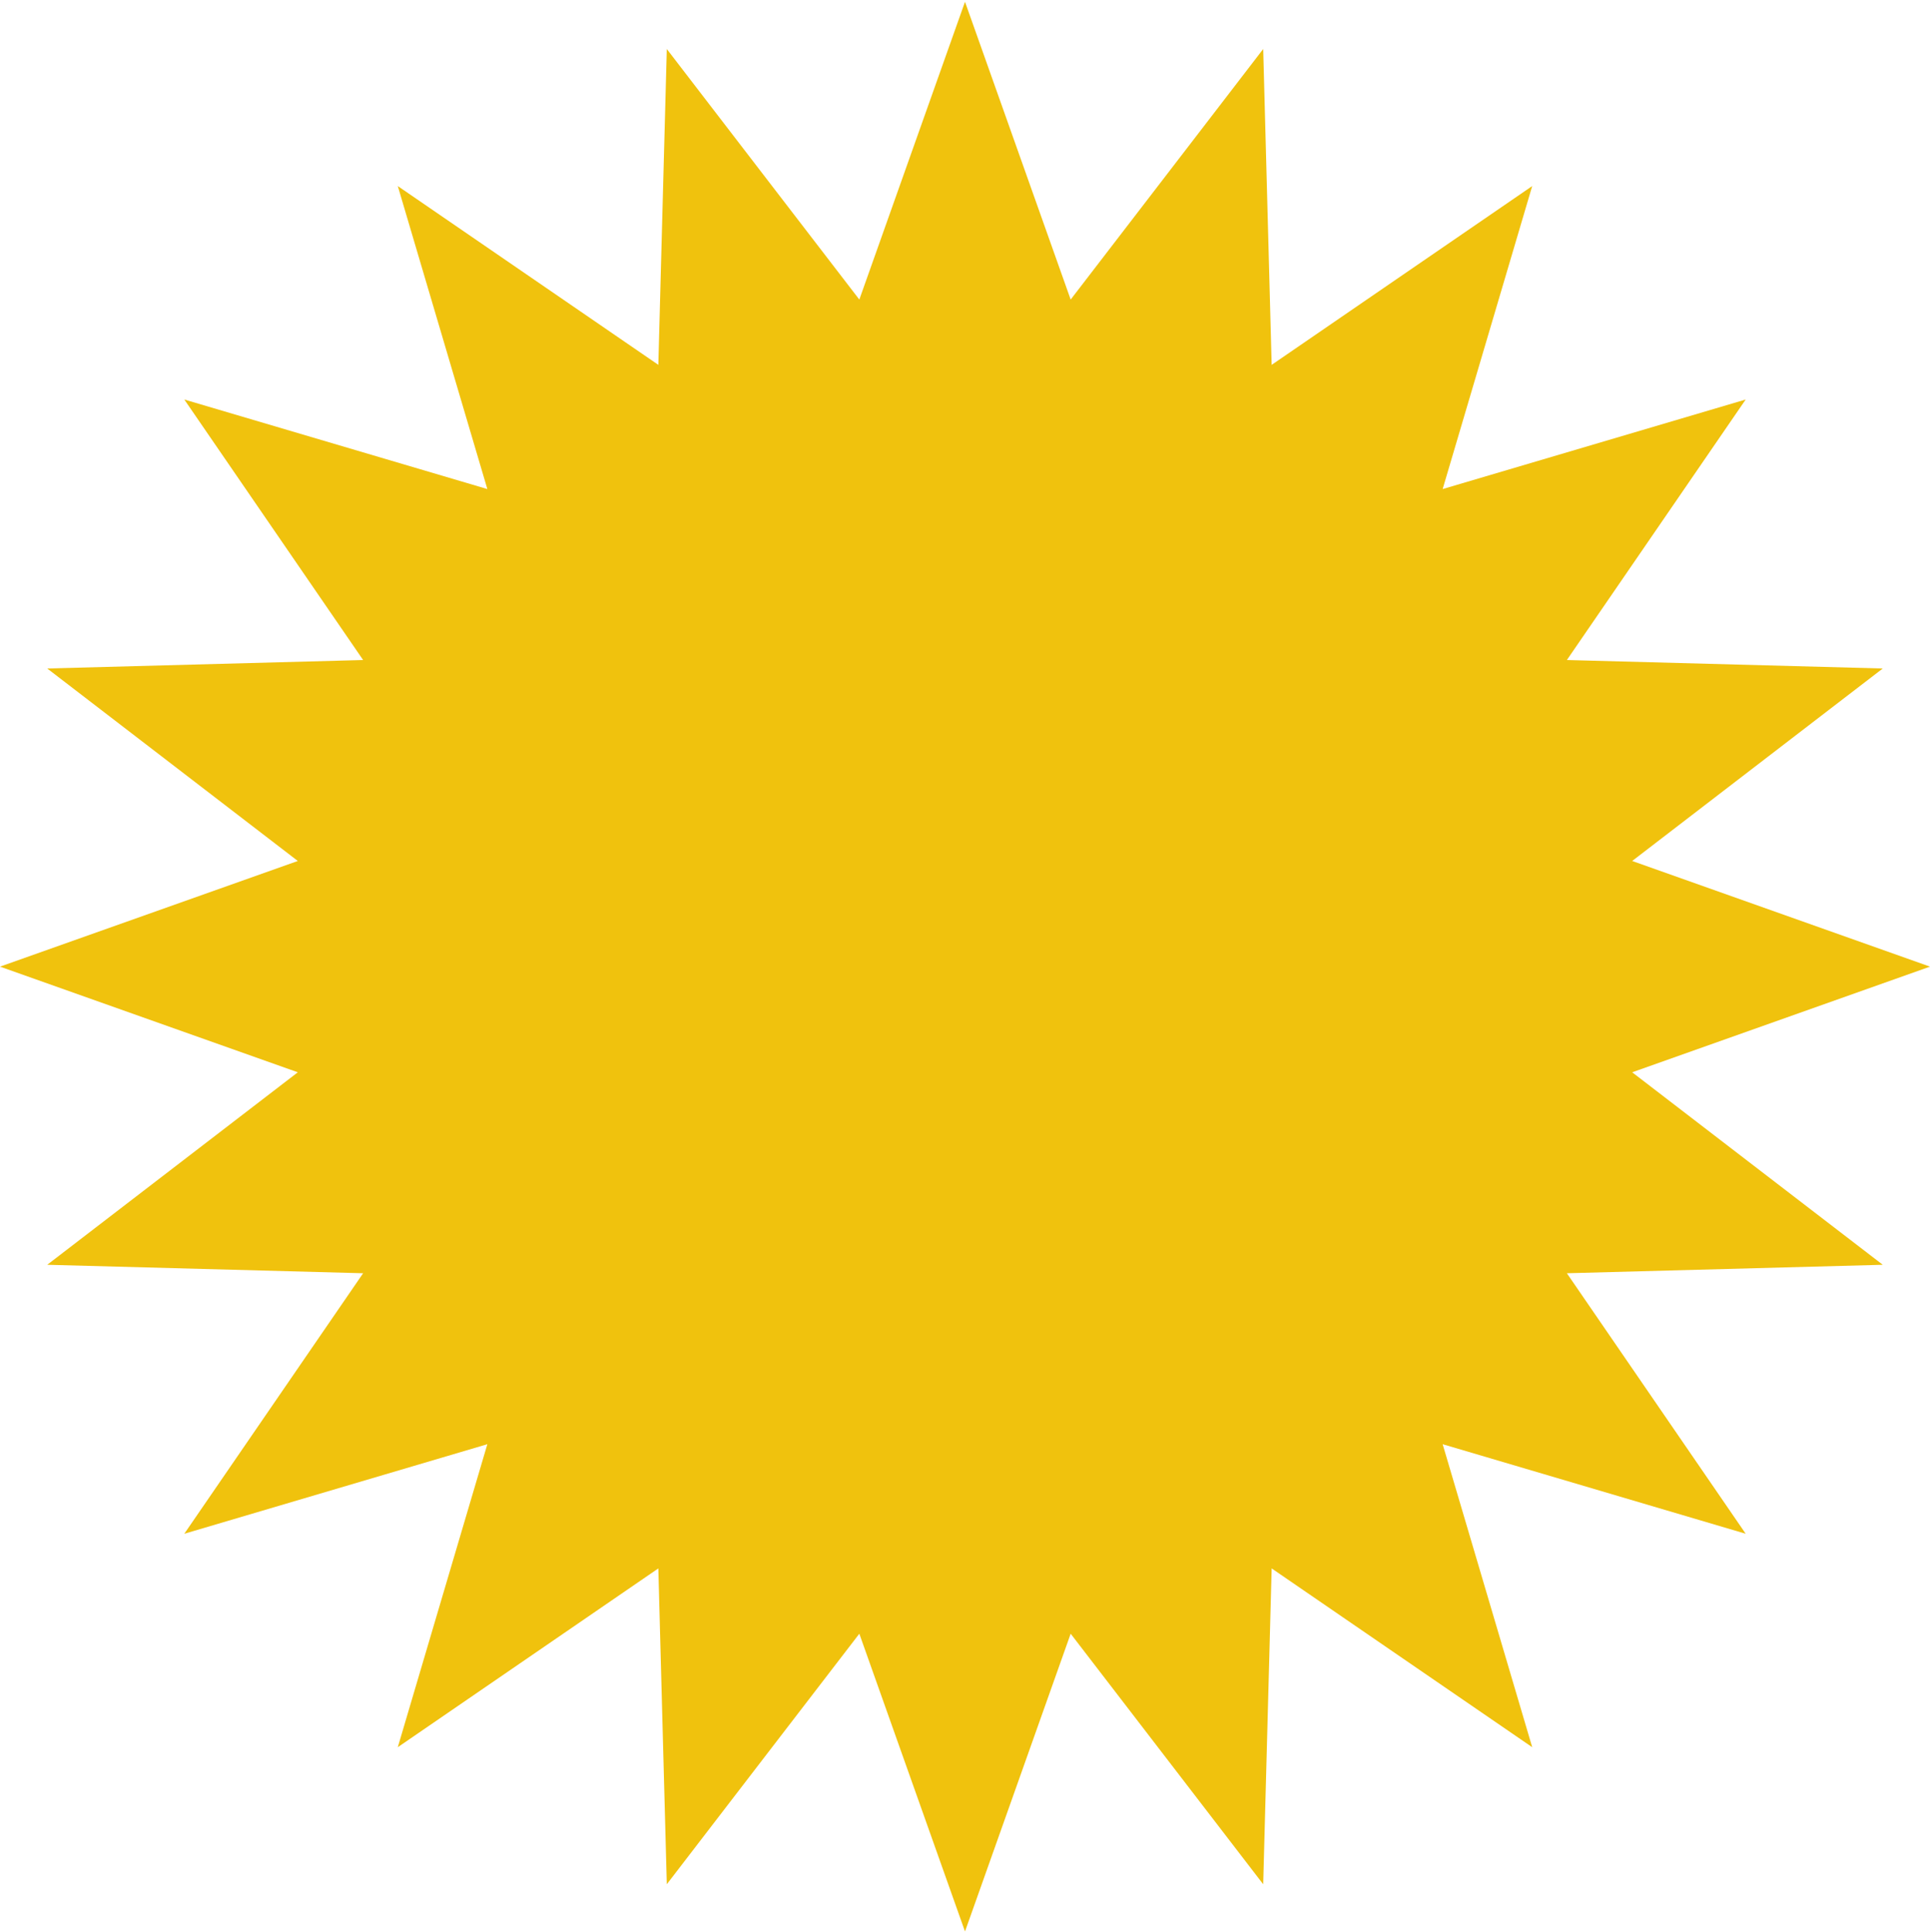 <?xml version="1.0" encoding="UTF-8"?> <svg xmlns="http://www.w3.org/2000/svg" width="750" height="751" viewBox="0 0 750 751" fill="none"> <path d="M375 0.697L416.064 116.429L490.881 19.051L494.172 141.808L595.419 72.315L560.616 190.081L678.381 155.277L608.889 256.524L731.646 259.815L634.268 334.633L750 375.697L634.268 416.761L731.646 491.578L608.889 494.869L678.381 596.116L560.616 561.312L595.419 679.078L494.172 609.586L490.881 732.343L416.064 634.965L375 750.697L333.936 634.965L259.119 732.343L255.827 609.586L154.581 679.078L189.384 561.312L71.619 596.116L141.111 494.869L18.354 491.578L115.732 416.761L0 375.697L115.732 334.633L18.354 259.815L141.111 256.524L71.619 155.277L189.384 190.081L154.581 72.315L255.827 141.808L259.119 19.051L333.936 116.429L375 0.697Z" fill="#F0C20D"></path> </svg> 
